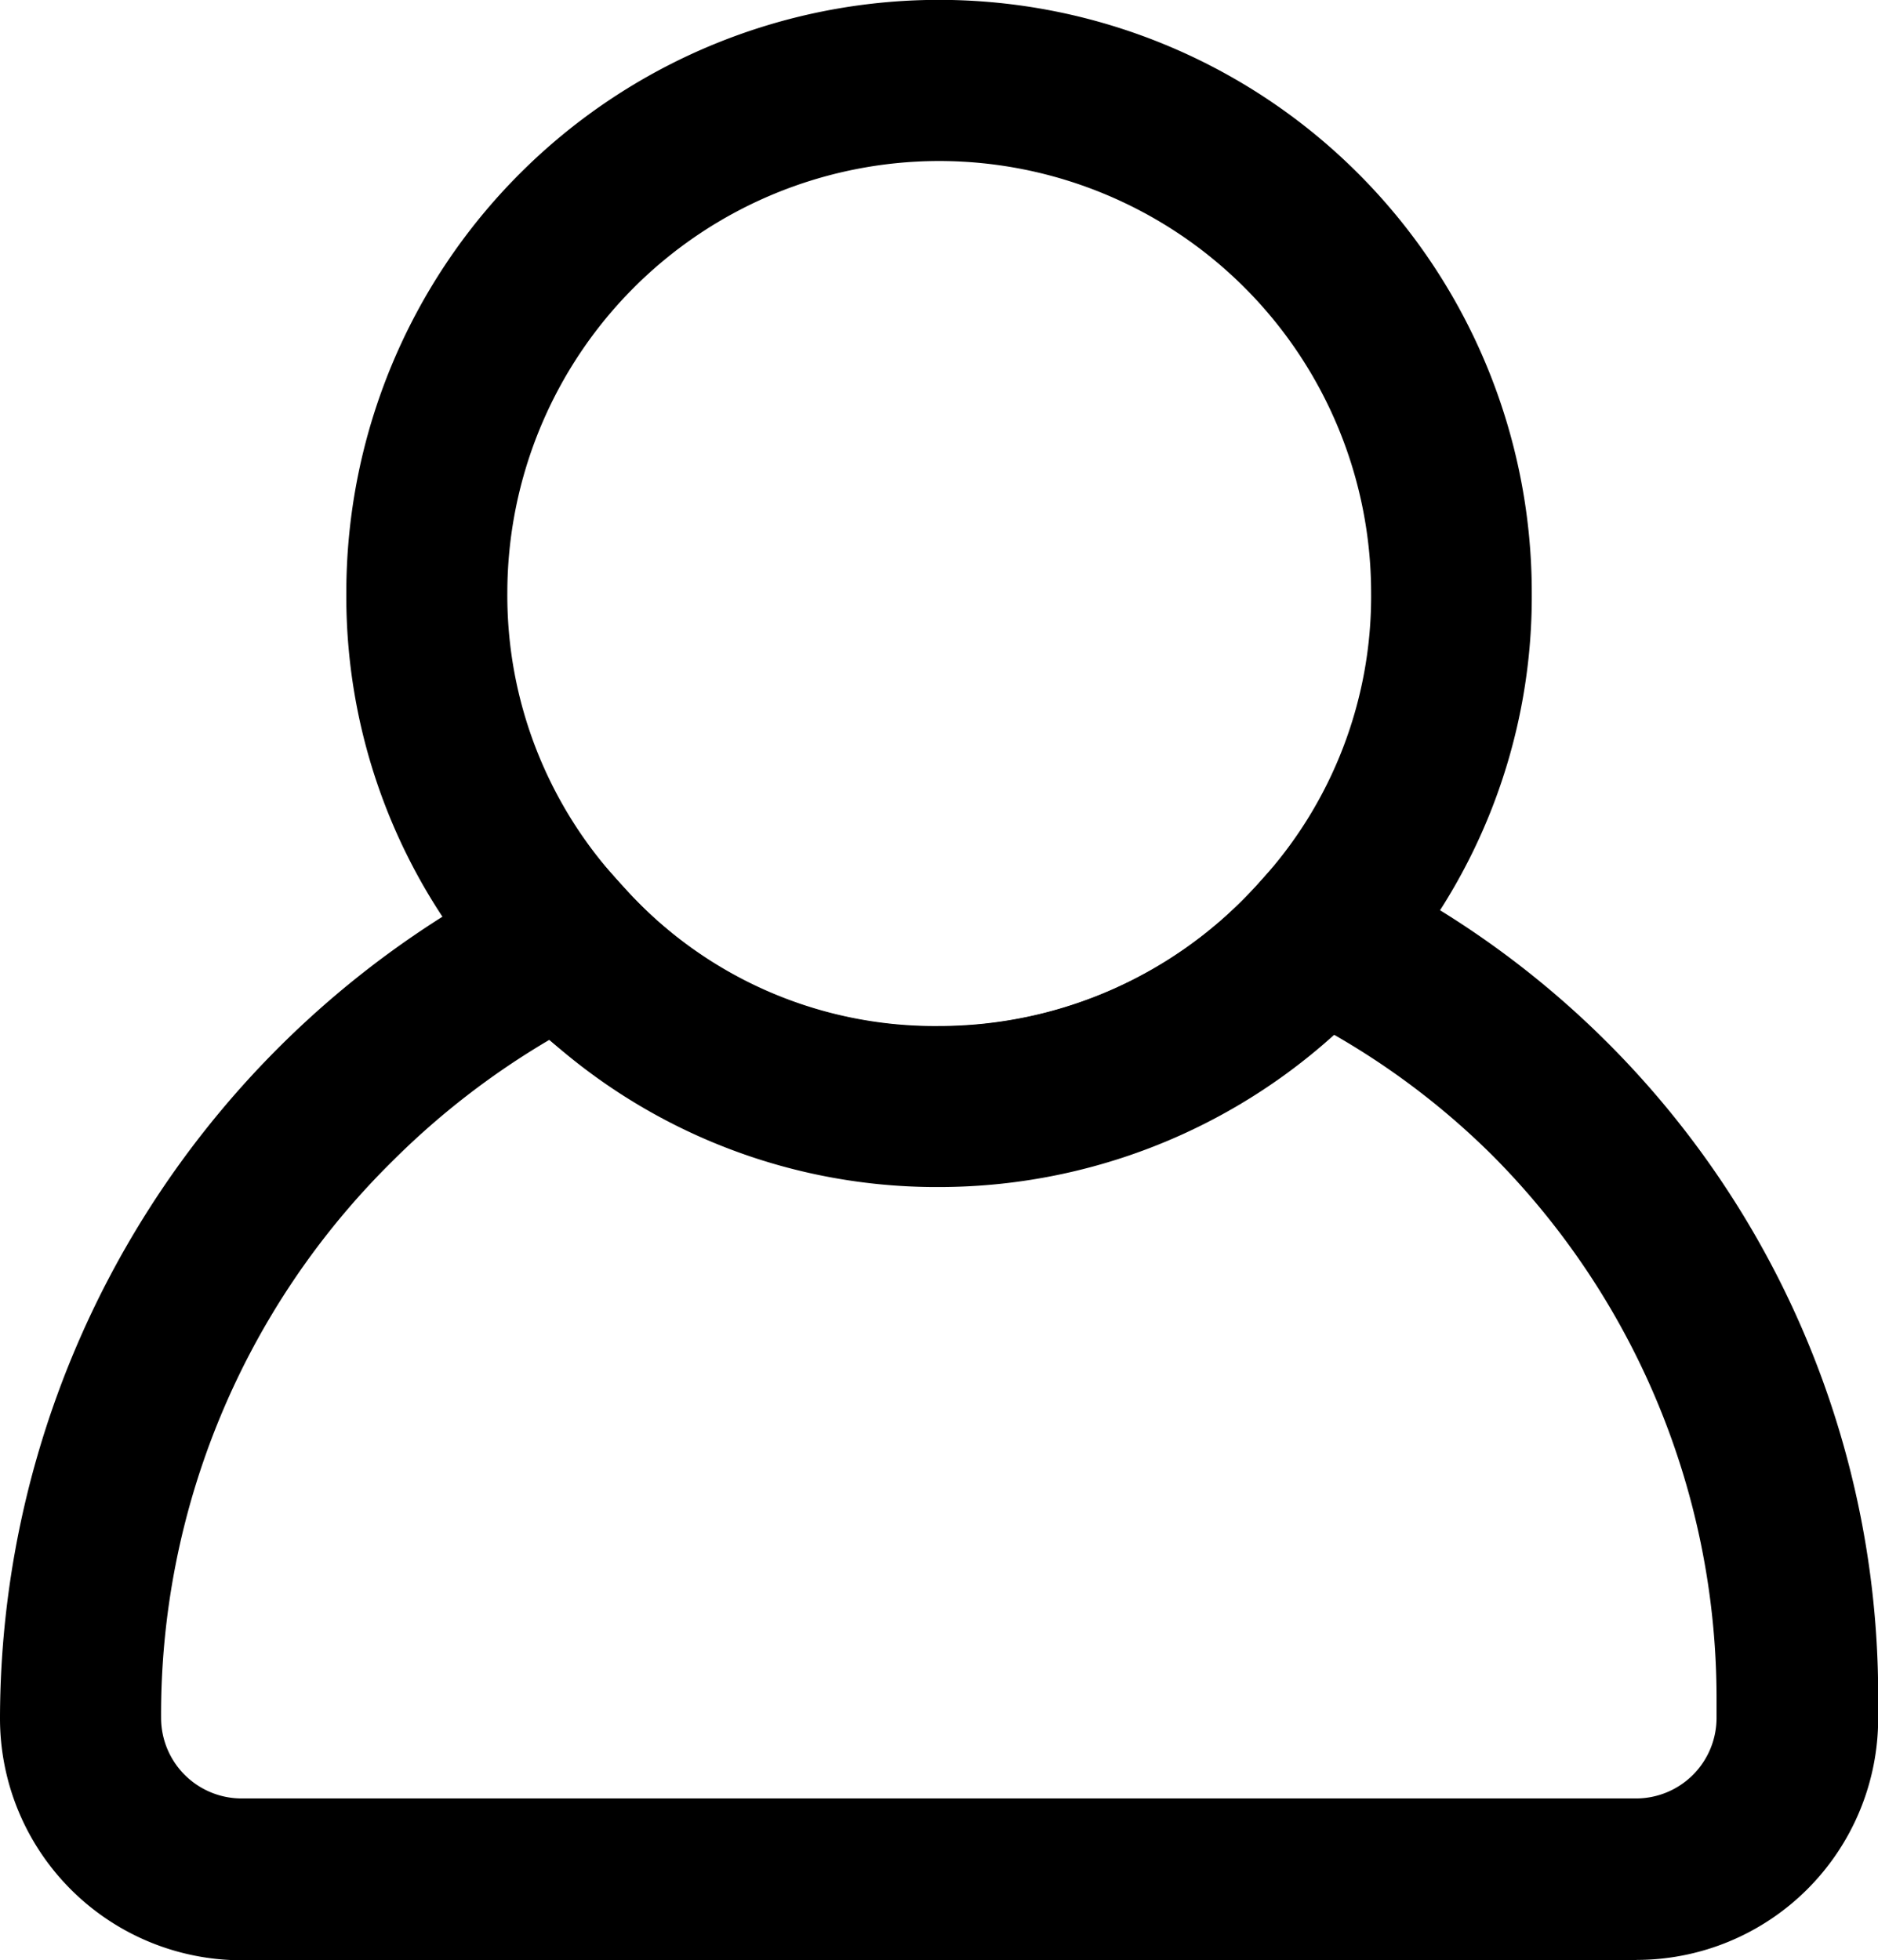 <svg xmlns="http://www.w3.org/2000/svg" xmlns:xlink="http://www.w3.org/1999/xlink" width="21.1" height="22.023" viewBox="0 0 21.1 22.023">
  <defs>
    <clipPath id="clip-path">
      <rect id="Rectangle_29" data-name="Rectangle 29" width="21.1" height="22.023"/>
    </clipPath>
  </defs>
  <g id="Groupe_103" data-name="Groupe 103" transform="translate(0 0)">
    <g id="Groupe_32" data-name="Groupe 32" transform="translate(0 0)" clip-path="url(#clip-path)">
      <path id="Tracé_21" data-name="Tracé 21" d="M8.809,13.337a6.543,6.543,0,0,1-4.891-2.166A6.531,6.531,0,0,1,2.15,6.659a6.659,6.659,0,0,1,13.319,0,6.538,6.538,0,0,1-1.725,4.47,6.624,6.624,0,0,1-4.935,2.208m0-11.527a4.855,4.855,0,0,0-4.85,4.85A4.755,4.755,0,0,0,5.25,9.948a4.691,4.691,0,0,0,3.56,1.58,4.821,4.821,0,0,0,3.6-1.616,4.739,4.739,0,0,0,1.254-3.252,4.855,4.855,0,0,0-4.85-4.85" transform="translate(1.741 -0.001)"/>
      <path id="Tracé_22" data-name="Tracé 22" d="M18.386,17.818H2.714A2.717,2.717,0,0,1,0,15.1,10.672,10.672,0,0,1,5.936,5.552l.617-.3.456.514a4.675,4.675,0,0,0,3.541,1.56,4.827,4.827,0,0,0,3.6-1.616l.456-.512.617.3a10.373,10.373,0,0,1,5.879,9.39V15.1a2.715,2.715,0,0,1-2.714,2.714M6.171,7.478A8.824,8.824,0,0,0,4.4,8.849,8.726,8.726,0,0,0,1.81,15.1a.905.905,0,0,0,.9.9H18.386a.905.905,0,0,0,.9-.9v-.217a8.641,8.641,0,0,0-2.524-6.113,8.554,8.554,0,0,0-1.777-1.352,6.831,6.831,0,0,1-8.818.056" transform="translate(0 4.205)"/>
    </g>
  </g>
</svg>
